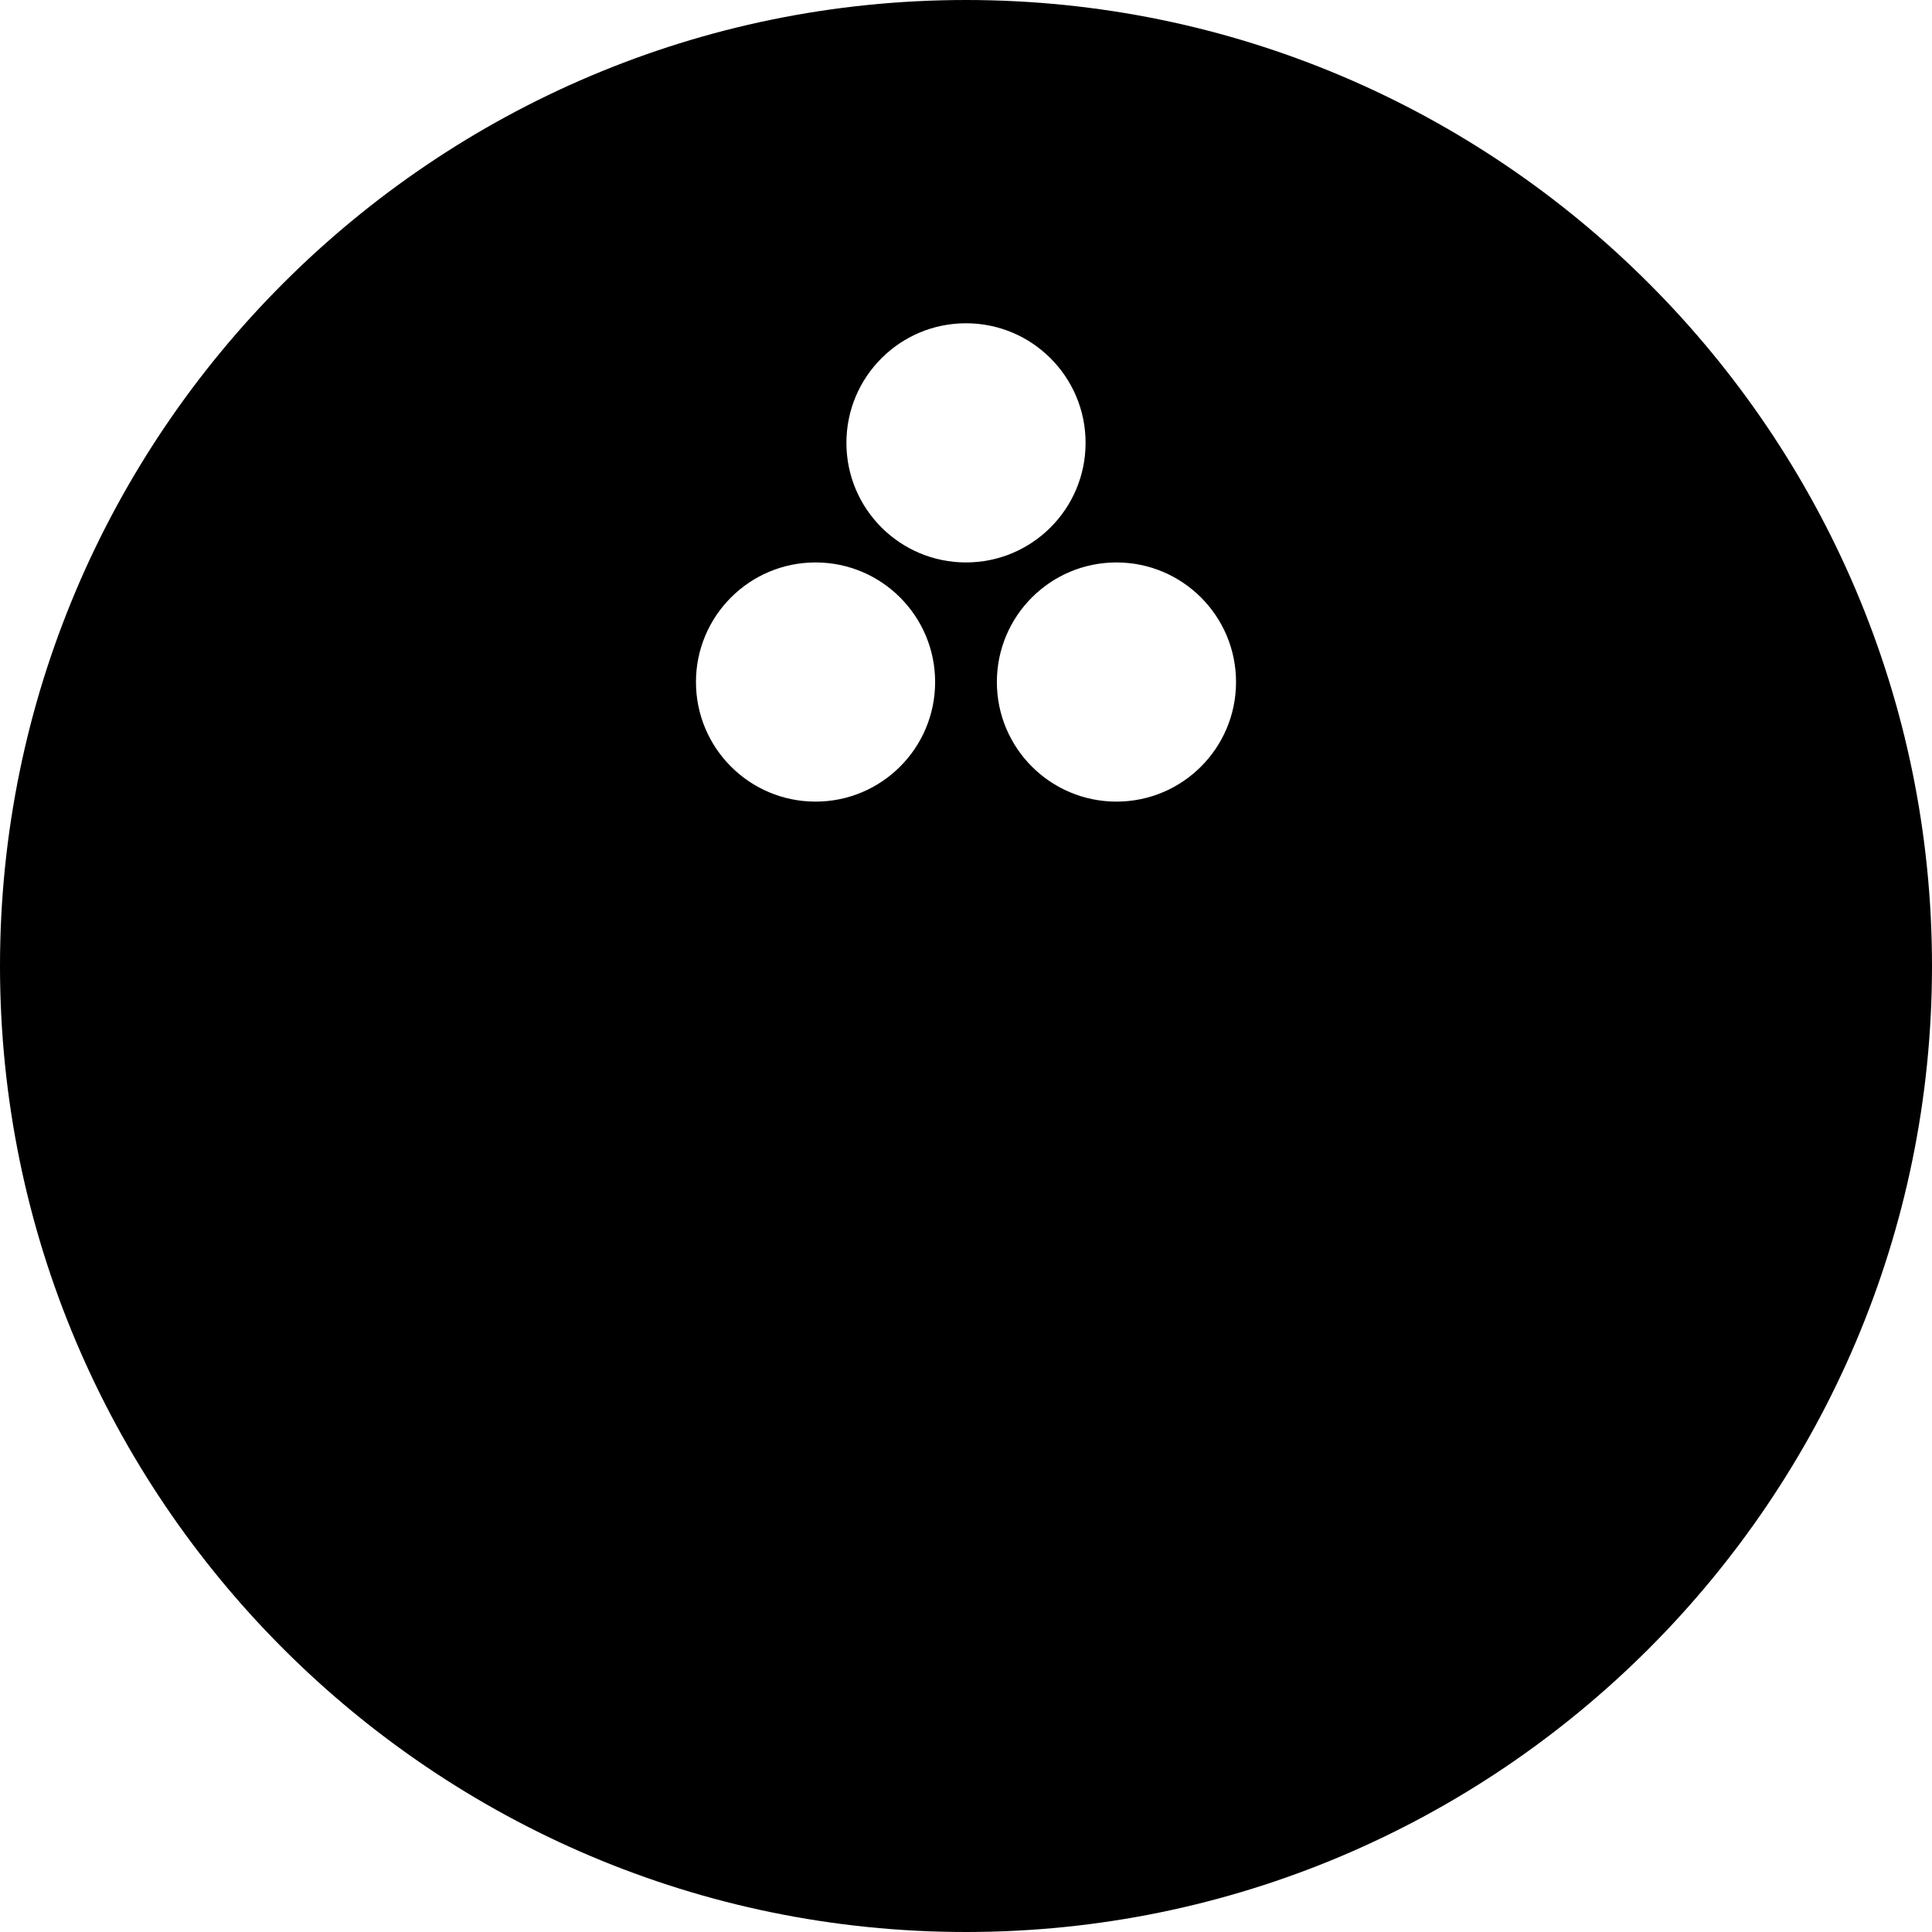 <?xml version="1.0" encoding="iso-8859-1"?>
<!-- Uploaded to: SVG Repo, www.svgrepo.com, Generator: SVG Repo Mixer Tools -->
<svg fill="#000000" height="800px" width="800px" version="1.1" id="Layer_1" xmlns="http://www.w3.org/2000/svg" xmlns:xlink="http://www.w3.org/1999/xlink" 
	 viewBox="0 0 512 512" xml:space="preserve">
<g>
	<g>
		<path d="M256.001,0.001C114.84,0.001,0,114.841,0,256s114.84,255.999,256.001,255.999S512,397.159,512,256
			S397.16,0.001,256.001,0.001z M216.128,212.436c-17.502,0-31.691-14.189-31.691-31.691c0-17.504,14.189-31.691,31.691-31.691
			s31.691,14.189,31.691,31.691C247.821,198.247,233.632,212.436,216.128,212.436z M255.999,149.052
			c-17.502,0-31.691-14.188-31.691-31.691c0-17.502,14.189-31.691,31.691-31.691s31.691,14.189,31.691,31.691
			S273.501,149.052,255.999,149.052z M295.872,212.436c-17.502,0-31.691-14.189-31.691-31.691c0-17.504,14.189-31.691,31.691-31.691
			c17.502,0,31.691,14.189,31.691,31.691S313.374,212.436,295.872,212.436z"/>
	</g>
</g>
</svg>